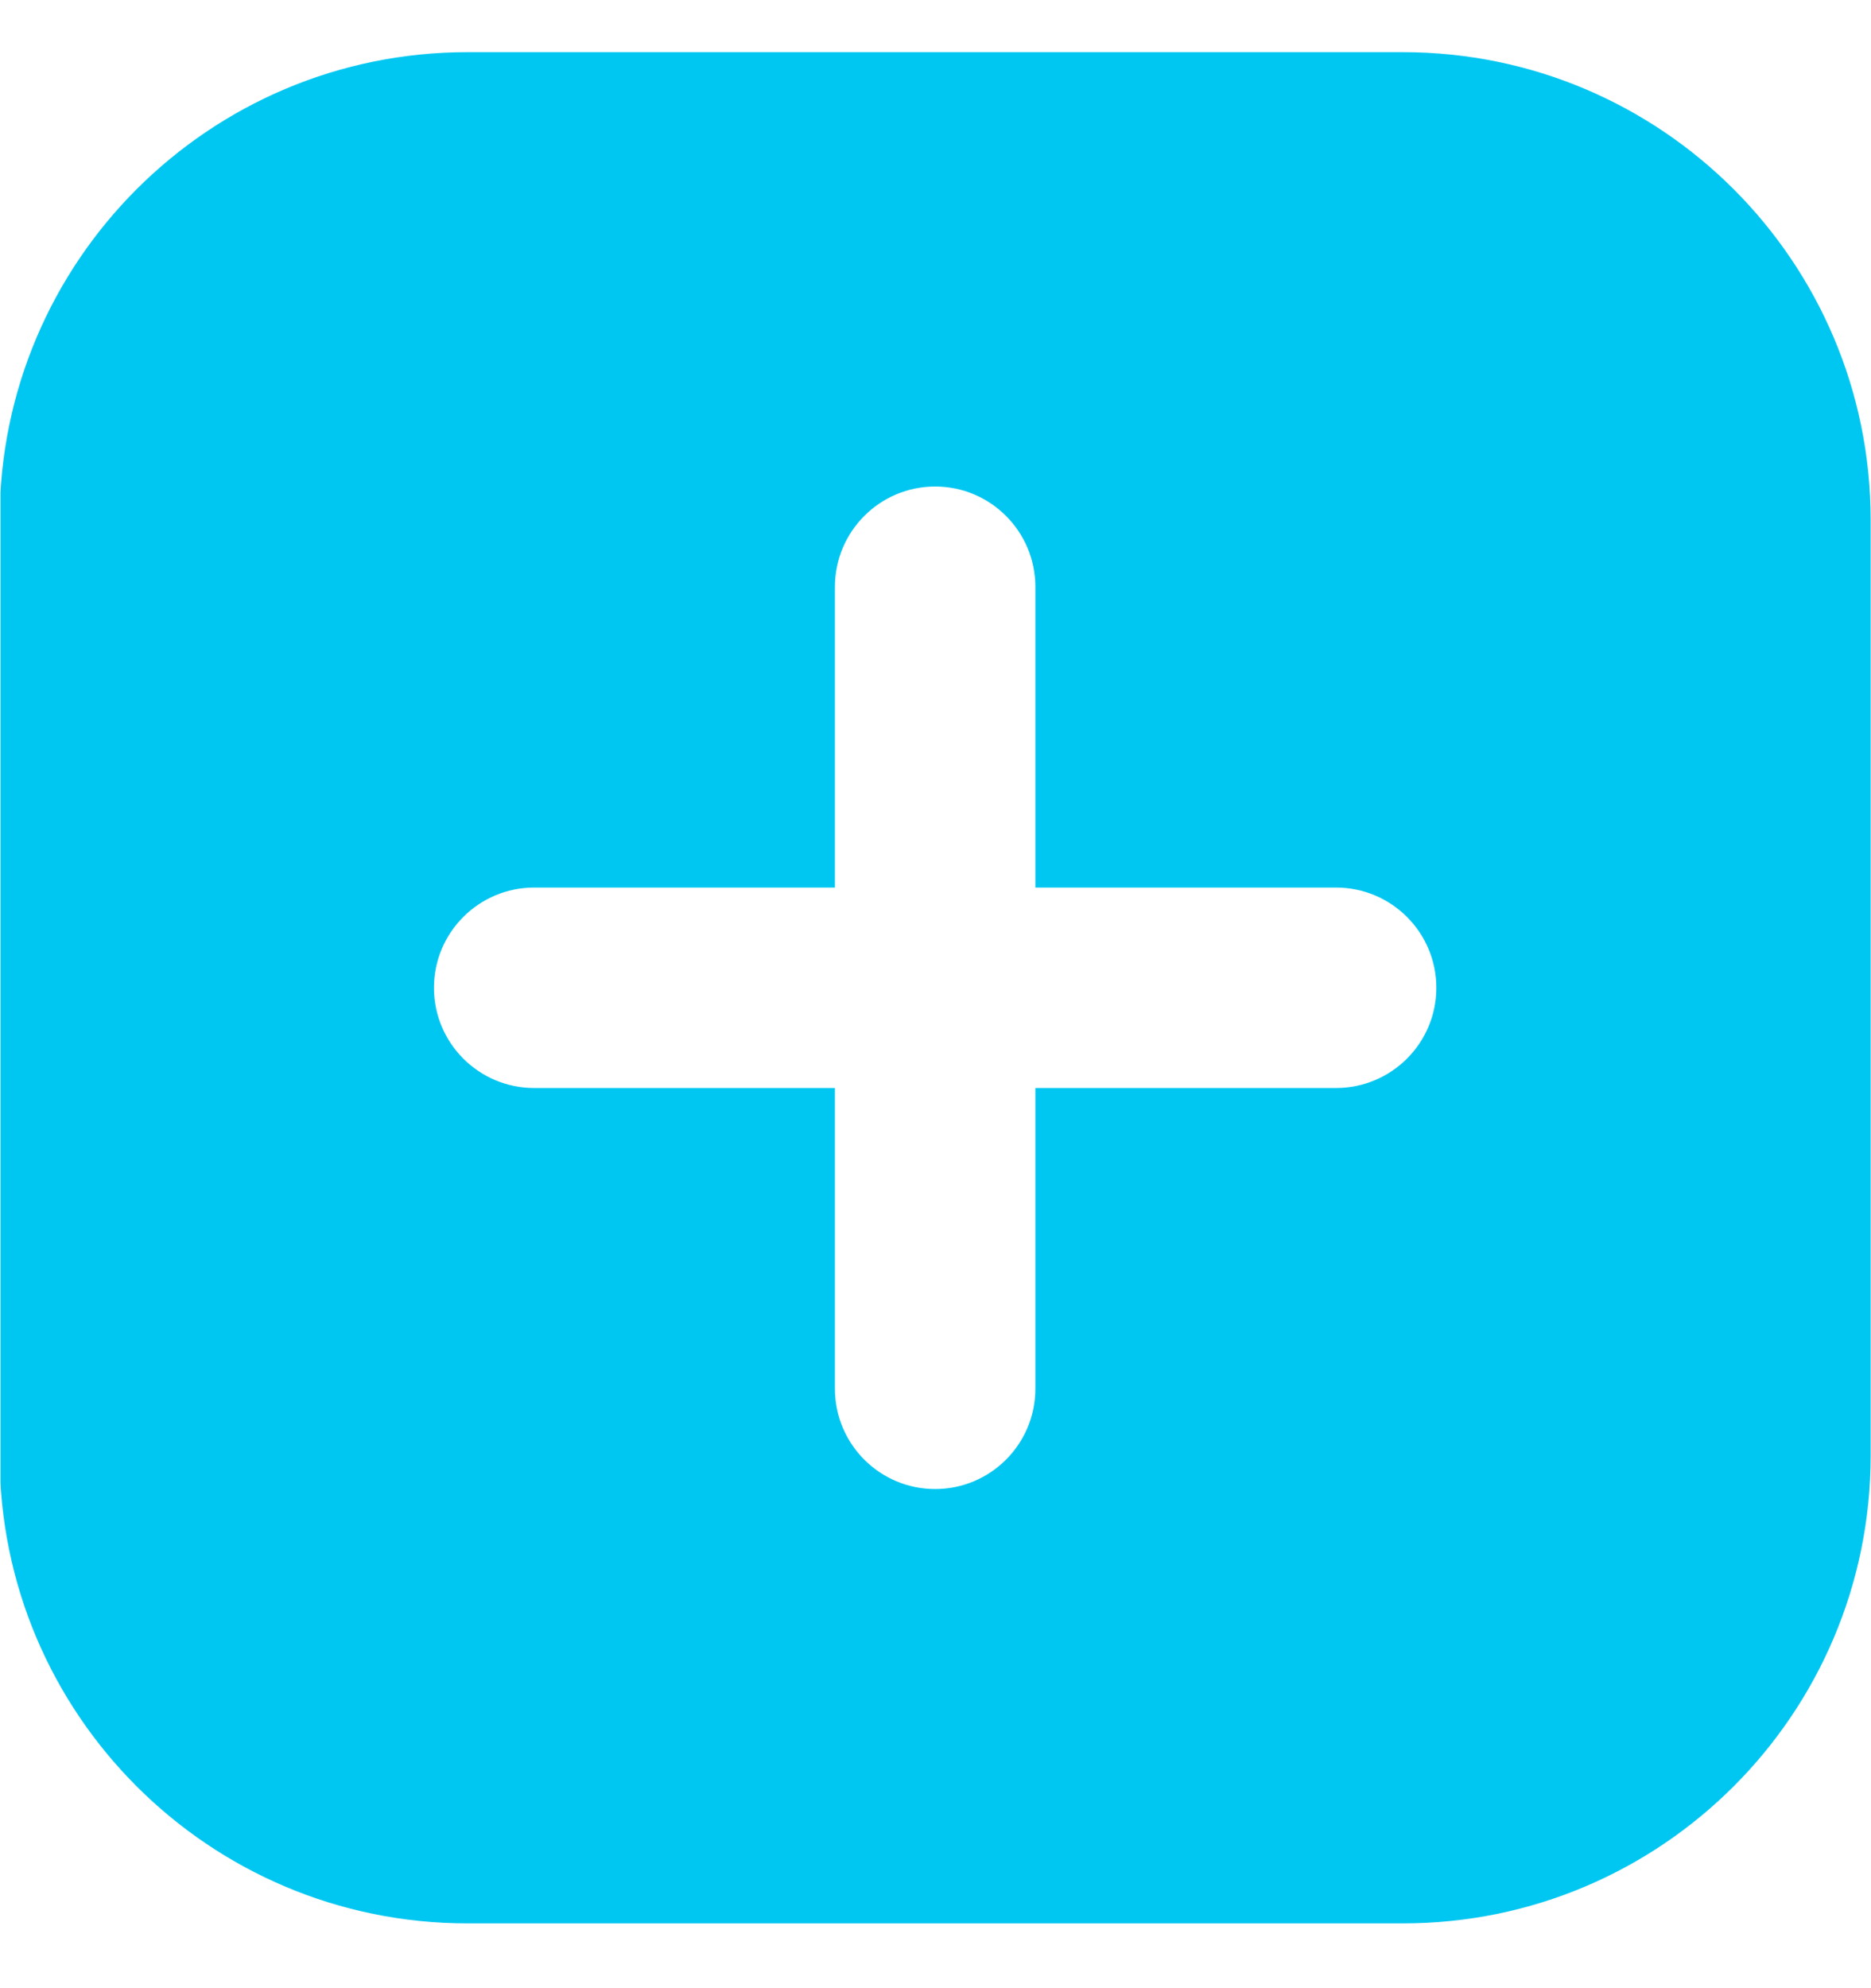 <svg width="16" height="17" viewBox="0 0 16 17" fill="none" xmlns="http://www.w3.org/2000/svg">
<g clip-path="url(#clip0_3624_6723)">
<path fill-rule="evenodd" clip-rule="evenodd" d="M-0.003 4.446C-0.003 2.237 1.788 0.446 3.997 0.446H11.997C14.206 0.446 15.997 2.237 15.997 4.446V12.446C15.997 14.655 14.206 16.446 11.997 16.446H3.997C1.788 16.446 -0.003 14.655 -0.003 12.446V4.446ZM7.997 4.16C8.47 4.16 8.854 4.544 8.854 5.018V7.589H11.425C11.899 7.589 12.283 7.973 12.283 8.446C12.283 8.919 11.899 9.303 11.425 9.303H8.854V11.875C8.854 12.348 8.47 12.732 7.997 12.732C7.524 12.732 7.14 12.348 7.14 11.875V9.303H4.568C4.095 9.303 3.711 8.919 3.711 8.446C3.711 7.973 4.095 7.589 4.568 7.589H7.14V5.018C7.14 4.544 7.524 4.16 7.997 4.16Z" fill="#00C7F1"/>
</g>
<defs>
<clipPath id="clip0_3624_6723">
<rect width="16" height="16" fill="white" transform="translate(0.004 0.446)"/>
</clipPath>
</defs>
</svg>
